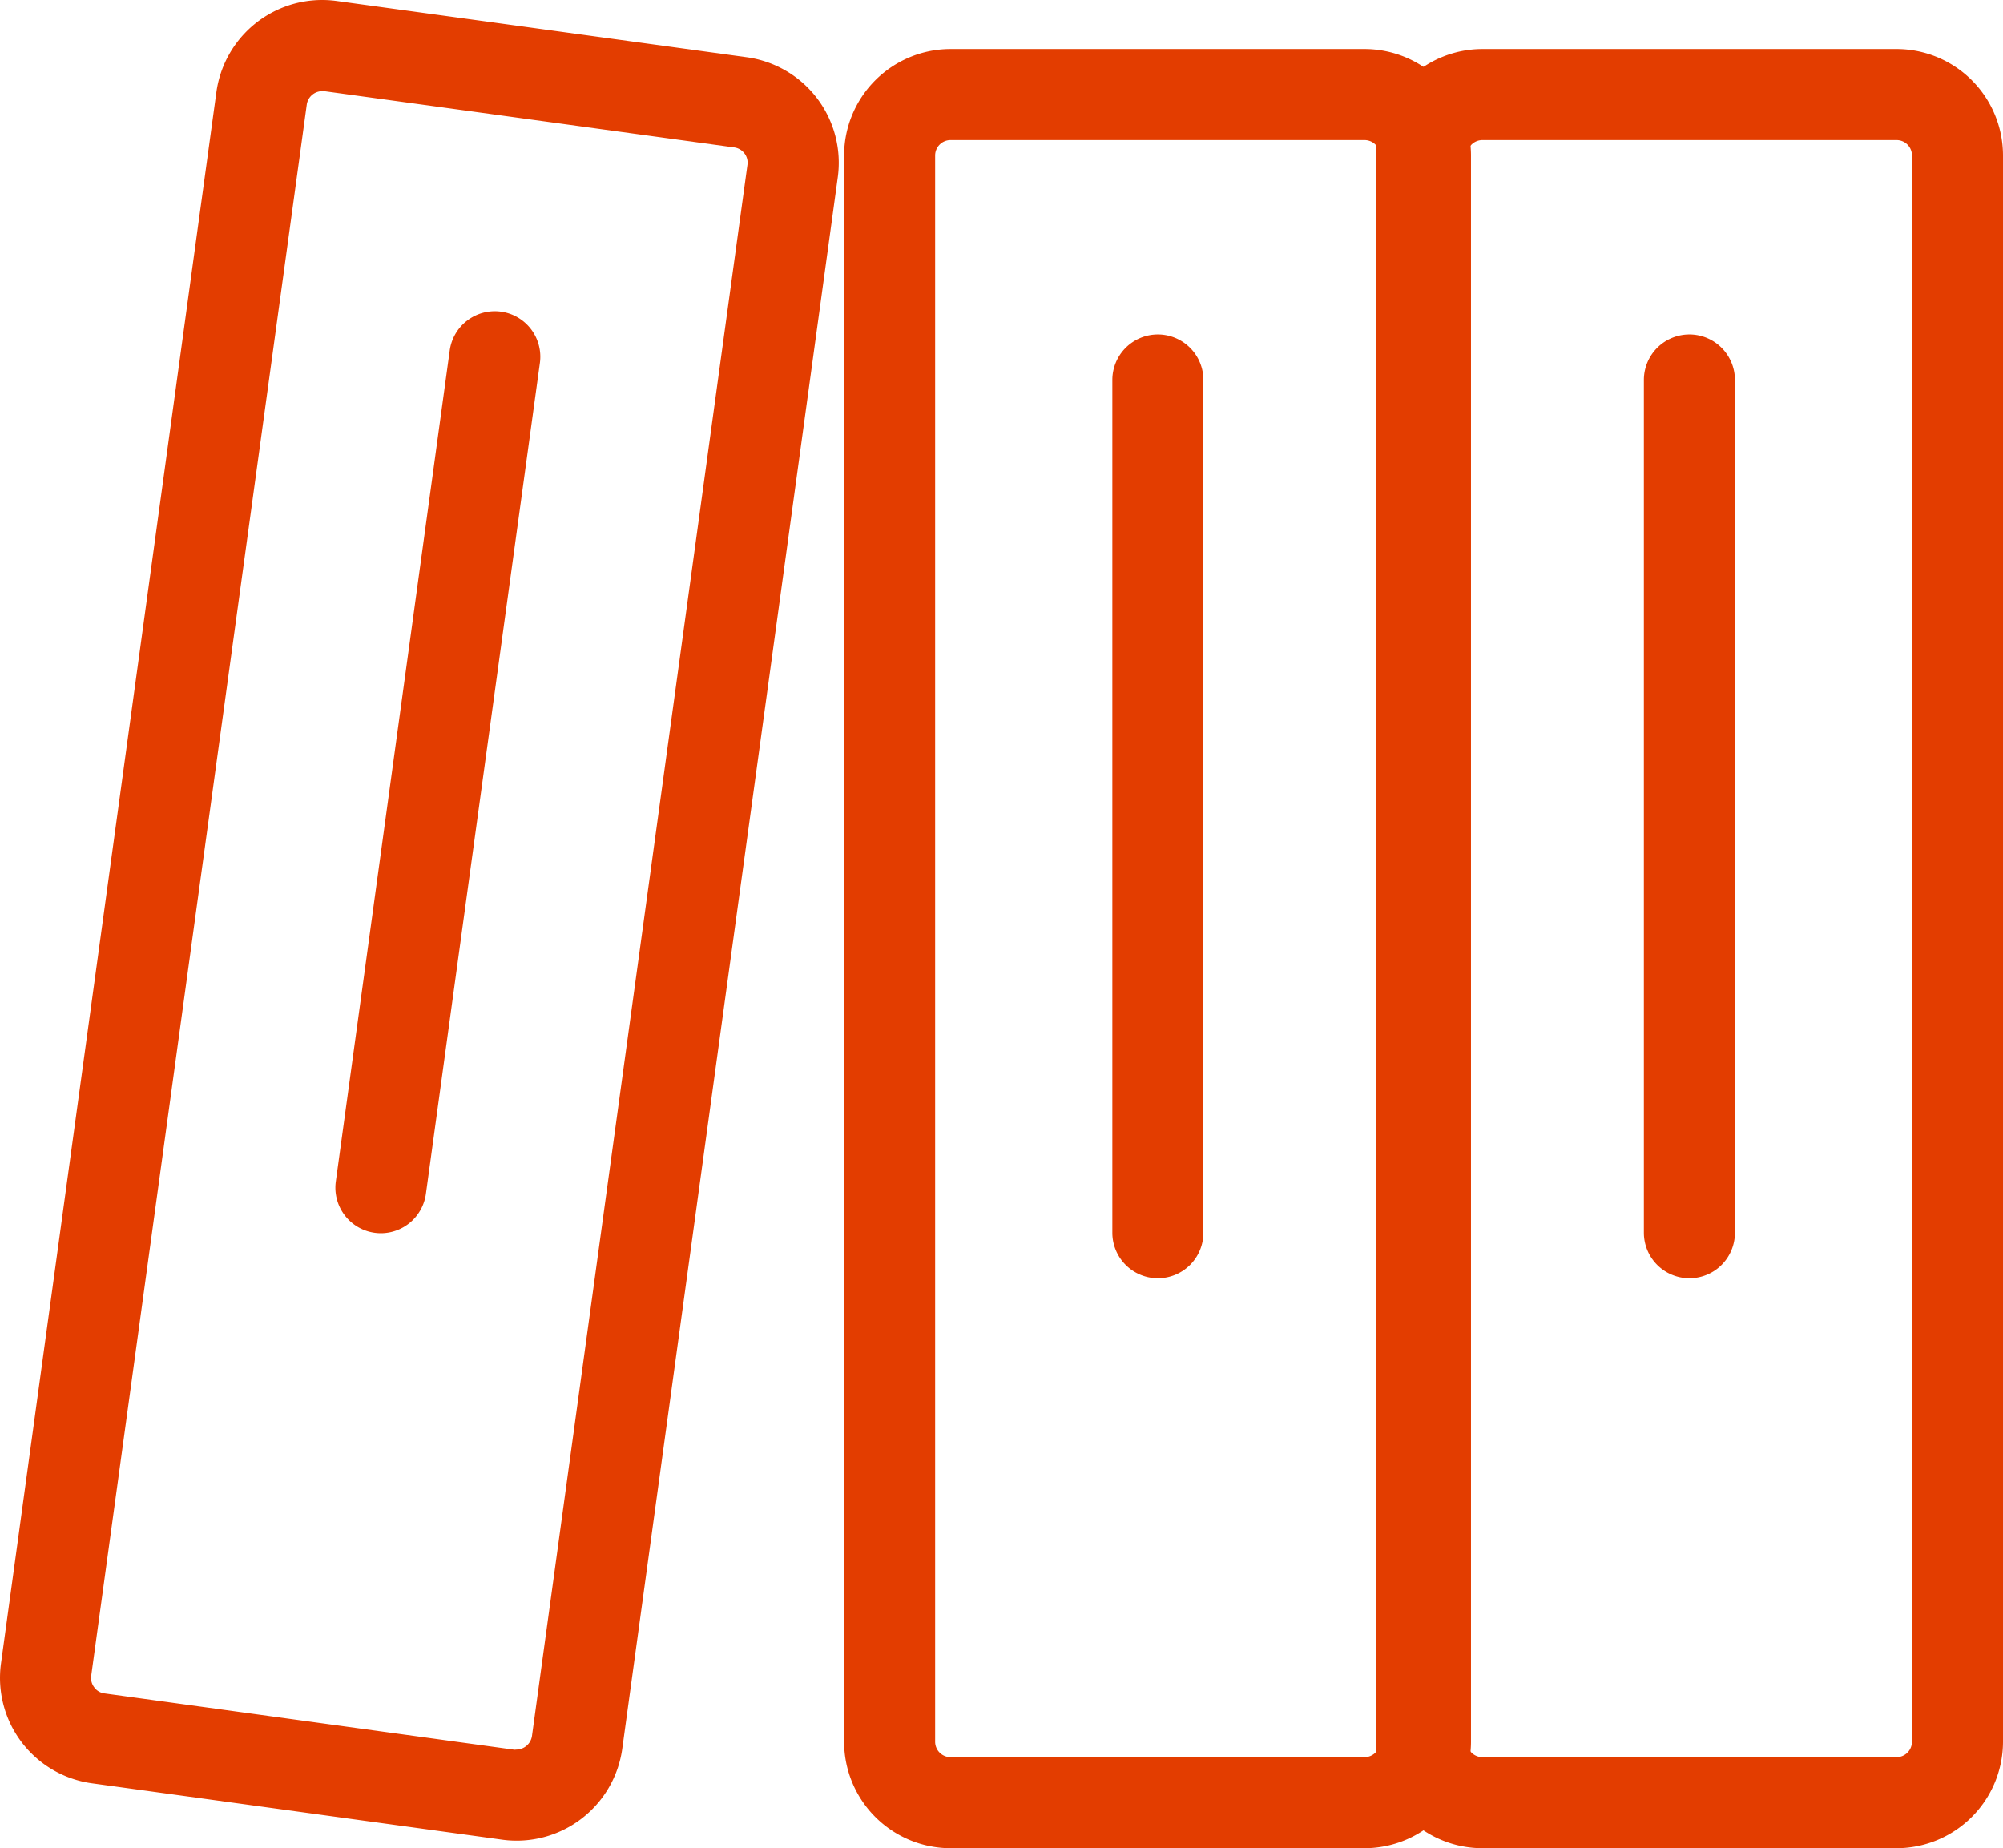 <?xml version="1.0" encoding="UTF-8"?> <svg xmlns="http://www.w3.org/2000/svg" width="32.996" height="30.452" viewBox="0 0 32.996 30.452"><g id="pic_livre" transform="translate(-3952.586 -3641.822)"><path id="Rectangle_127" data-name="Rectangle 127" d="M1-.75H7.826A1.755,1.755,0,0,1,9.579,1V27.14a1.756,1.756,0,0,1-1.754,1.754H1A1.755,1.755,0,0,1-.75,27.141V1A1.755,1.755,0,0,1,1-.75ZM7.825,27.394a.254.254,0,0,0,.254-.254V1A.253.253,0,0,0,7.826.75H1A.253.253,0,0,0,.75,1V27.141A.253.253,0,0,0,1,27.394Z" transform="translate(3976.003 3643.38)" fill="#e33d00"></path><path id="Ligne_33" data-name="Ligne 33" d="M0,14.8a.75.75,0,0,1-.75-.75V0A.75.75,0,0,1,0-.75.75.75,0,0,1,.75,0V14.054A.75.75,0,0,1,0,14.8Z" transform="translate(3980.416 3648.083)" fill="#e33d00"></path><path id="Rectangle_128" data-name="Rectangle 128" d="M1-.75h6.82A1.755,1.755,0,0,1,9.577,1V27.14a1.756,1.756,0,0,1-1.754,1.754H1A1.756,1.756,0,0,1-.75,27.14V1A1.756,1.756,0,0,1,1-.75ZM7.823,27.394a.254.254,0,0,0,.254-.254V1A.253.253,0,0,0,7.824.75H1A.254.254,0,0,0,.75,1V27.14A.254.254,0,0,0,1,27.394Z" transform="translate(3967.241 3643.38)" fill="#e33d00"></path><path id="Tracé_70" data-name="Tracé 70" d="M415.243,2.822a1.766,1.766,0,0,1,.236.016l6.757.927a1.755,1.755,0,0,1,1.5,1.978l-3.55,25.891a1.757,1.757,0,0,1-1.975,1.5l-6.76-.929a1.753,1.753,0,0,1-1.5-1.972L413.5,4.337A1.759,1.759,0,0,1,415.243,2.822Zm3.2,28.827a.262.262,0,0,0,.255-.222l3.55-25.89a.25.25,0,0,0-.048-.186.255.255,0,0,0-.169-.1l-6.755-.927-.033,0a.258.258,0,0,0-.254.217l-3.552,25.895a.254.254,0,0,0,.05.187.244.244,0,0,0,.164.1l6.76.929Z" transform="translate(3542.651 3639)" fill="#e33d00"></path><path id="Ligne_34" data-name="Ligne 34" d="M0,14.8a.75.75,0,0,1-.75-.75V0A.75.75,0,0,1,0-.75.75.75,0,0,1,.75,0V14.054A.75.75,0,0,1,0,14.8Z" transform="translate(3971.66 3648.083)" fill="#e33d00"></path><path id="Ligne_35" data-name="Ligne 35" d="M0,14.441a.756.756,0,0,1-.1-.007.75.75,0,0,1-.641-.845L1.135-.1A.75.75,0,0,1,1.98-.743.75.75,0,0,1,2.621.1L.743,13.793A.75.75,0,0,1,0,14.441Z" transform="translate(3958.859 3647.7)" fill="#e33d00"></path></g></svg> 